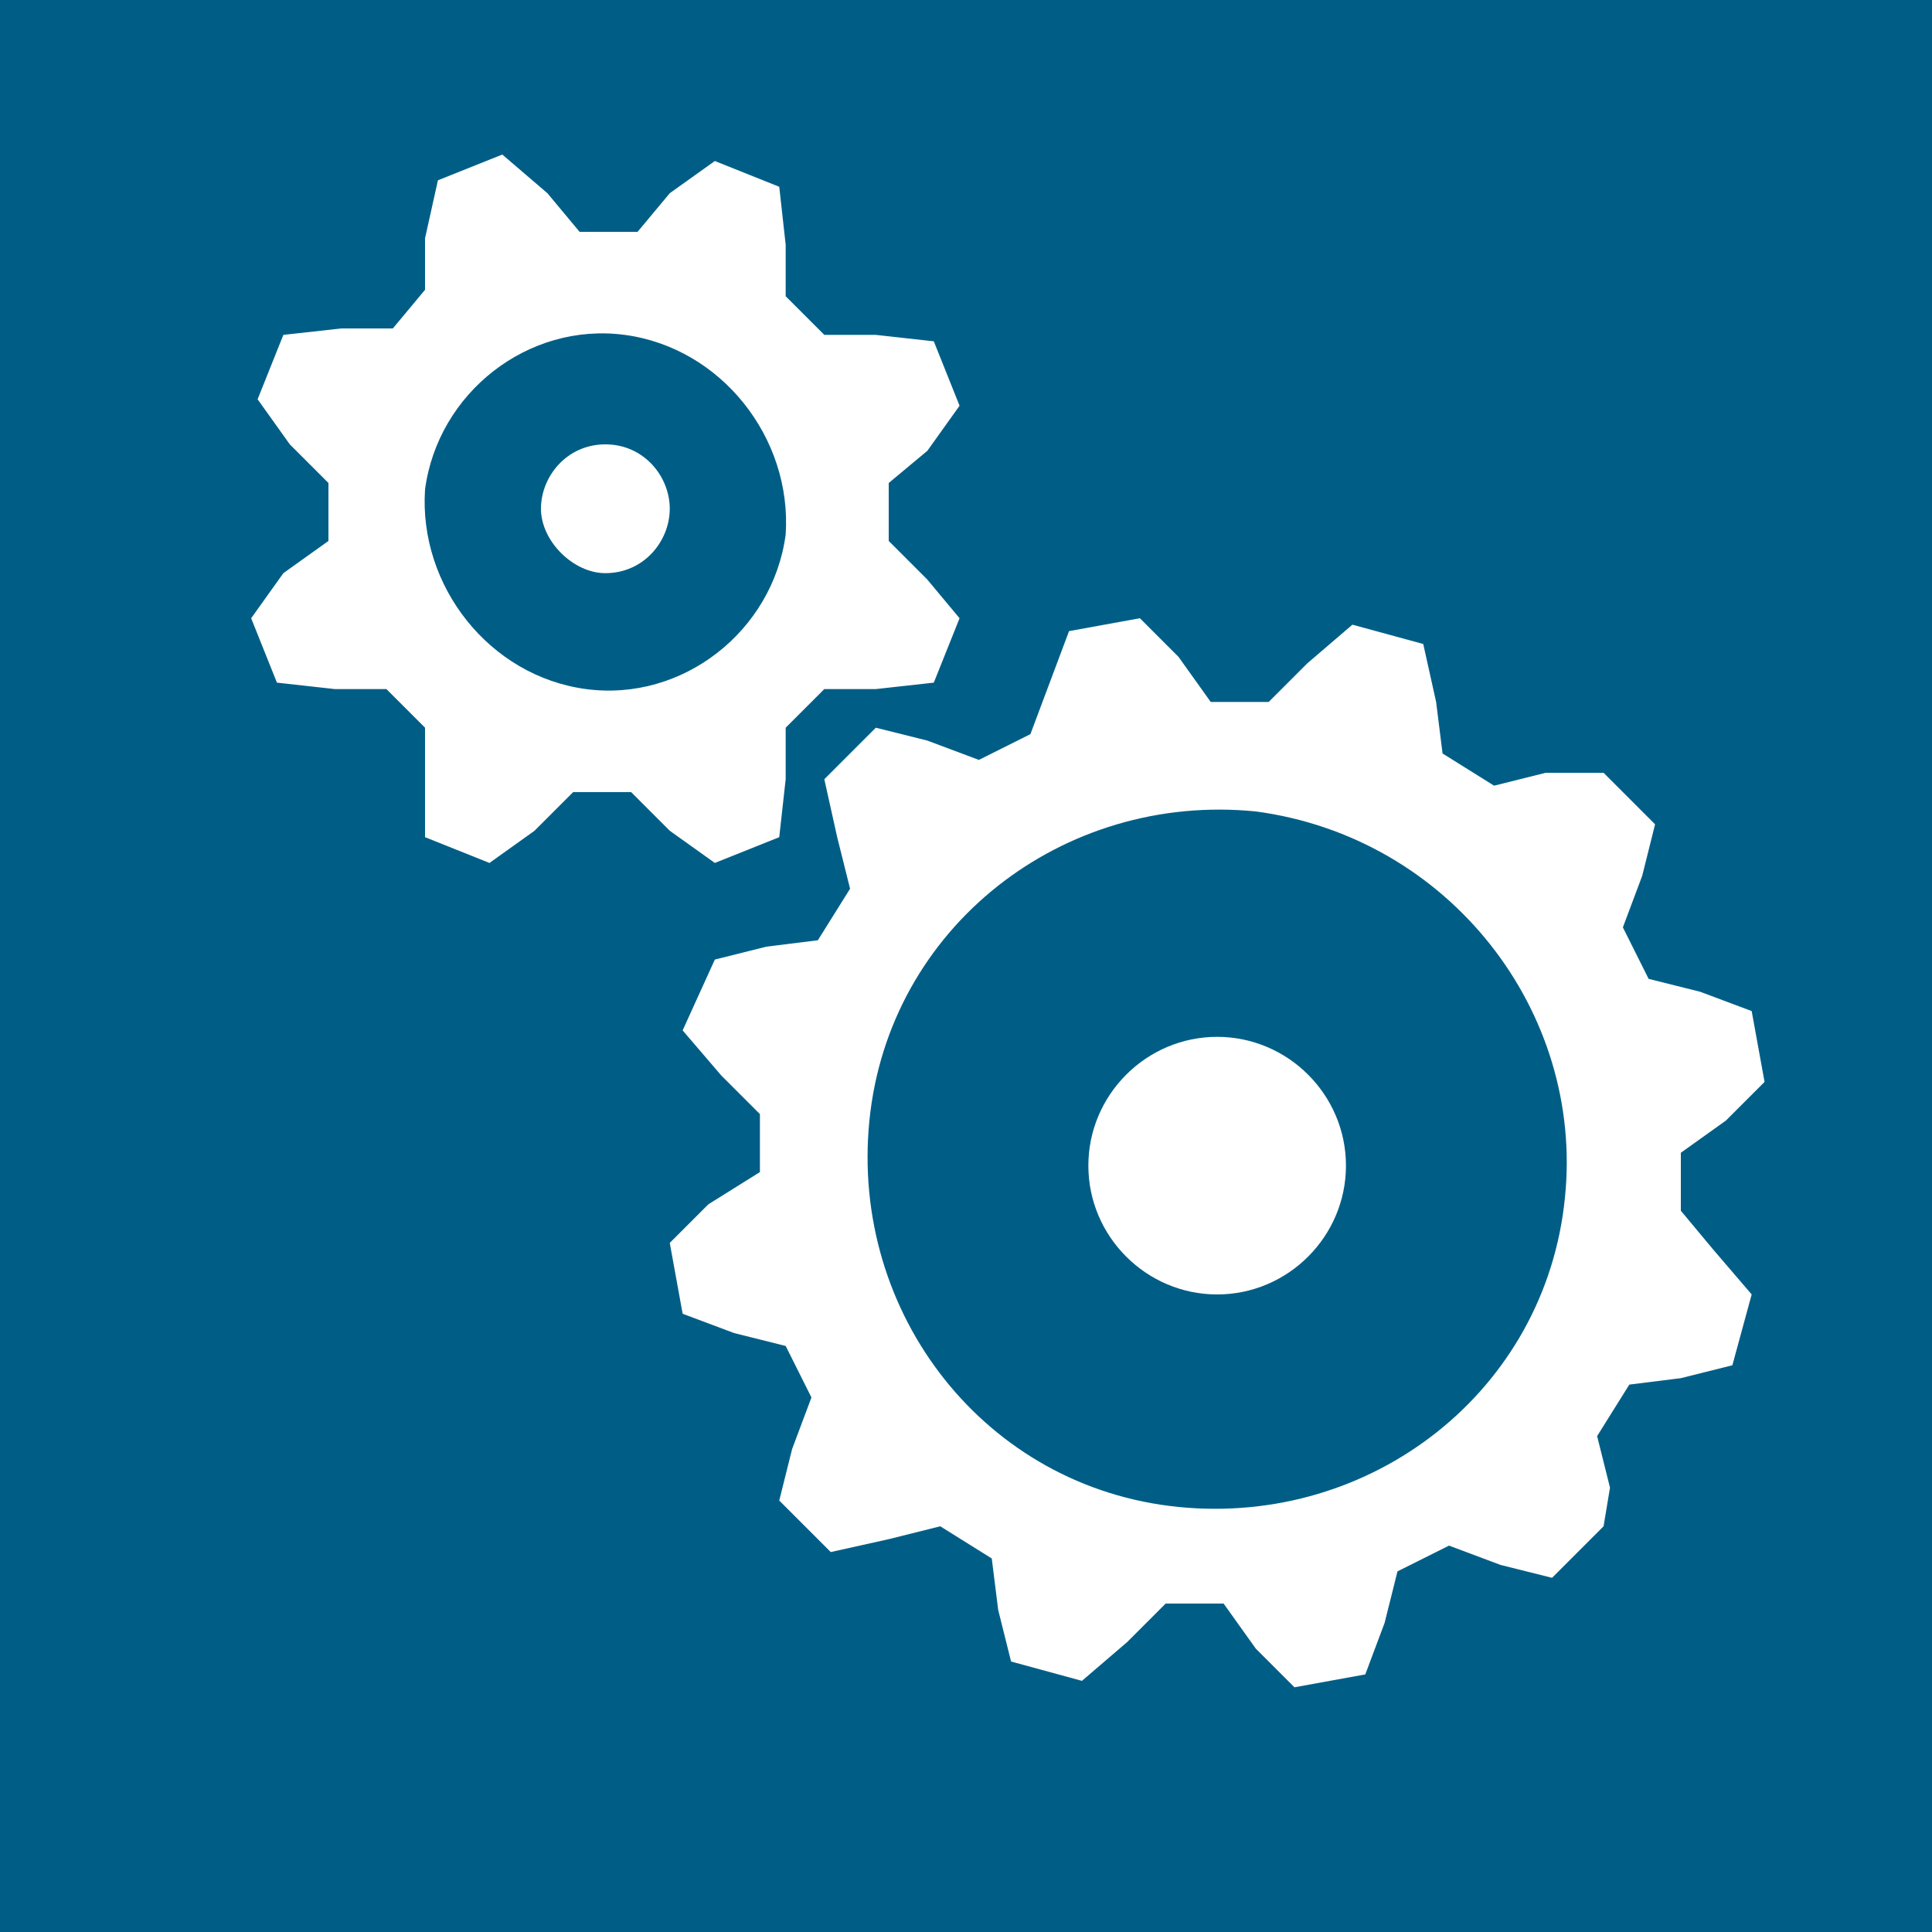 <?xml version="1.0" encoding="utf-8"?>
<!-- Generator: Adobe Illustrator 18.1.1, SVG Export Plug-In . SVG Version: 6.00 Build 0)  -->
<svg version="1.1" xmlns="http://www.w3.org/2000/svg" xmlns:xlink="http://www.w3.org/1999/xlink" x="0px" y="0px"
	 viewBox="0 0 30 30" enable-background="new 0 0 30 30" xml:space="preserve">
<g id="HG">
	<rect fill="#005E86" width="30" height="30"/>
</g>
<g id="aerospace" display="none">
	<path display="inline" fill="#FFFFFF" d="M28.6,16.5c-0.1-0.2-0.7-0.8-1.1-1.2c-0.5-0.4-1-0.6-1.6-0.8c-0.6-0.1-1.7-0.3-1.8-0.3
		c0,0-0.1-0.1-0.1-0.1c0,0,0,0,0,0c0,0,0,0.1,0,0.1l-0.9-0.1l0.2-1.2c0,0,0.6,0.2,0.8,0.3c0.2,0,0.8,0,0.8,0s0.1,0.1,0.2,0.1
		c0.6,0.1,1,0,1.1-0.1c0.1,0,0.2-0.3,0.2-0.5c0-0.4-0.2-0.5-0.2-0.5c-0.1,0-0.4-0.2-0.4-0.2c0,0-0.2-0.2-0.4-0.3
		c-0.2-0.1-0.5-0.1-0.6-0.1c-0.1,0-0.4-0.1-0.6-0.1c-0.1-0.1-0.5-0.2-0.5-0.2s0.2-0.7,0.4-1.8c0.2,0.1,0.9,0.4,1.1,0.4
		c0.2,0,0.7,0,0.7,0c0,0.1,0.3,0.1,0.4,0.1s0.8,0,0.9-0.1c0.3-0.4,0.2-0.8,0-0.9c-0.1-0.1-0.4-0.2-0.4-0.2c0,0-0.2-0.2-0.3-0.2
		c-0.1-0.1-0.3-0.2-0.5-0.2s-0.5-0.1-0.6-0.1c-0.1,0-0.4-0.2-0.5-0.2c-0.1,0-0.3-0.1-0.4-0.1c0,0,0,0,0,0c0.4-1.8,0.7-2.5,0.6-2.6
		c0-0.2-0.3-0.3-0.5-0.3c-0.1,0-0.7,0-0.7,0c-0.2,0.1-3.4,6.8-3.4,6.8l-1.4,1.8c-0.2,0.1-4.1-0.5-4.4-0.5c-0.2,0-3.8-0.3-3.8-0.3
		l-0.3-0.2c0,0,0.5-1.7,0.5-1.8c0-0.1,0-0.1-0.2-0.2c-0.1,0-1.1-0.1-1.1-0.1l-0.6,0.7c0,0-2.8-4.1-2.9-4.2c0-0.2,0.1-0.2,0.2-0.2
		c0.1,0,0.7,0.1,0.8,0.1c0.1,0,0.1,0,0,0c-0.1,0-1-0.2-1.4-0.2c-0.4,0-0.9,0-0.9,0l2.4,6.1l0.1,0c0,0-0.2,0-0.3,0.2
		c-0.1,0.2,0,0.5,0,0.5L2.8,16c0.7,0.1,0.9,0.2,1.5,0.1c0.6-0.2,4.5-1.7,4.5-1.7c0,0,1.8,1,2.4,1.3c0.6,0.3,3.3,1.2,3.3,1.2
		c0.1,0.1,0.7,0.4,0.7,0.4c-0.3,0.2-2.7,1-3.7,1.5c-0.9,0.1-10.2,3.7-10.2,3.7c1.3,0,1.3-0.1,1.7-0.2c0.4-0.1,3.7-1.2,3.8-1.2
		c0.1,0,0.6,0.3,0.6,0.3c0,0,0.2,0.2,0.1,0.2c0,0-0.1,0-0.1,0c-0.1,0.1-0.1,0.3-0.1,0.4c0,0.1,0.1,0.1,0.2,0.1c0,0,0.7,0.3,0.9,0.4
		c0.2,0.1,0.9,0.1,0.9,0.1s0.1,0.1,0.4,0.1c0.3,0,0.8-0.1,0.9-0.1s0.2-0.3,0.2-0.6c0-0.3-0.3-0.4-0.3-0.4c0,0-0.3-0.1-0.3-0.1
		c0-0.1-0.4-0.3-0.6-0.4c-0.2,0-0.3,0-0.5,0c-0.1,0-0.4-0.1-0.6-0.2c-0.2-0.1-0.4-0.2-0.4-0.2l4.2-1.2c0.4,0,0.6,0.4,0.6,0.4
		s0,0-0.1,0c0,0-0.1,0-0.1,0.1c-0.1,0.1-0.1,0.2,0,0.4c0,0.1,0.1,0.1,0.2,0.1c0,0,0.8,0.4,1.1,0.4c0.3,0,0.7,0,0.7,0s0,0.1,0.4,0.1
		c0.4,0,0.8,0,0.8-0.1c0.1,0,0.2-0.2,0.2-0.5c0-0.3-0.1-0.5-0.2-0.5c-0.1-0.1-0.4-0.2-0.4-0.2c0,0-0.1-0.1-0.3-0.3
		c-0.2-0.1-0.4-0.2-0.6-0.2c-0.2,0-0.4-0.1-0.5-0.1c-0.1,0-0.4-0.2-0.4-0.2c0.6-0.1,4.9-1,5.7-1.1c0.8-0.1,1.8-0.3,2.2-0.3
		c0.4,0.1,3,0.3,3,0.3c0,0.1,0,0.1,0,0.1c0,0,0.1,0,0.1-0.1c0.4,0.1,1.5,0.1,1.6,0.1c1.4-0.2,2-0.8,2.2-1
		C28.9,17,28.8,16.7,28.6,16.5z"/>
</g>
<g id="automotive" display="none">
	<g display="inline">
		<g>
			<path fill="#FFFFFF" d="M18.4,8.7L19,7.6h6.6V6.2h-7.5l-1.3,2.5H18.4z M19.8,11.4V10c0-0.4,0.3-0.7,0.7-0.7h1.2
				c0.2,0,0.3,0,0.4,0.1V12c-0.1,0.1-0.3,0.1-0.4,0.1h-1.2C20.1,12.1,19.8,11.8,19.8,11.4 M22.9,12V9.1h1.4c0.4,0,0.8,0.3,0.9,0.7
				l0.4,1.6c0.1,0.4-0.1,0.7-0.5,0.7h-1.7C23.2,12.2,23.1,12.1,22.9,12 M14.5,14.8l1.8-2.2h0l2.1-4H2.8v2l4.6,1.8L14.5,14.8z
				 M26.8,17.6v-5h-0.5l-1.2-4h-5.3L19,10.1v2.6h-1l-3.1,3.6l-4-1.3c0.8,0.7,1.3,1.7,1.4,2.7h3.8c0-0.2,0.1-0.4,0.2-0.6
				c0.9-2.6,3.7-4,6.3-3.1c1.7,0.6,2.9,2,3.3,3.7H26.8z M7,20.1c-0.9-0.2-1.4-1.2-1.2-2.1c0.2-0.9,1.2-1.5,2.1-1.2
				c0.9,0.2,1.4,1.2,1.2,2.1C8.9,19.8,8,20.3,7,20.1 M20.5,20.2C19.6,20,19,19,19.3,18.1c0.2-0.9,1.2-1.4,2.1-1.2
				c0.9,0.2,1.4,1.2,1.2,2.1C22.3,19.9,21.4,20.5,20.5,20.2 M11.3,19.8c0.7-2.1-0.3-4.4-2.4-5.2c-2.1-0.7-4.4,0.3-5.2,2.4
				c-0.7,2.1,0.3,4.4,2.4,5.2C8.2,23,10.5,21.9,11.3,19.8 M24.7,19.9c0.7-2.1-0.3-4.4-2.4-5.2c-2.1-0.7-4.4,0.3-5.2,2.4
				c-0.7,2.1,0.3,4.4,2.4,5.2C21.7,23.1,24,22,24.7,19.9"/>
		</g>
		<rect x="1.3" y="22.4" fill="#FFFFFF" width="27.3" height="1.3"/>
	</g>
</g>
<g id="hydraulic" display="none">
	<g display="inline">
		<defs>
			<rect id="SVGID_1_" x="3.5" y="2" width="23.6" height="25.2"/>
		</defs>
		<clipPath id="SVGID_2_">
			<use xlink:href="#SVGID_1_"  overflow="visible"/>
		</clipPath>
		<path clip-path="url(#SVGID_2_)" fill="#FFFFFF" d="M4.5,7C4.4,7.2,4.3,7.3,4,7.5C3.8,7.7,3.6,8,3.5,8.3l0.3,1.8
			c0.5,0.7,1.4,0.9,2.1,0.7c0.7-0.2,1.1-0.7,1.3-1.2C7.3,9.3,7.3,9.2,7.4,9c0.1-0.2,0.2-0.3,0.1-0.4c0-0.1-0.2-0.1-0.4,0
			c-0.1,0-0.3,0.1-0.4,0.3C6.5,9,6.4,9.2,6.3,9.3C6.2,9.5,5.9,9.7,5.7,9.7c-0.3,0-0.6-0.1-0.7-0.3C4.8,9.2,4.8,9,4.8,8.7
			c0-0.1,0.1-0.2,0.2-0.3c0.1-0.1,0.3-0.3,0.5-0.5C5.9,7.6,6.3,7,6.3,6.3C6.2,6.4,6.1,6.5,6,6.5C5.9,7,5.6,7.4,5.3,7.7l0,0l0,0
			C5.2,7.8,5.1,7.9,5,8C4.9,8,4.8,8.1,4.8,8.2C4.7,8.3,4.6,8.4,4.5,8.6c0,0.1-0.1,0.2-0.1,0.4c0,0.2,0.1,0.5,0.2,0.7v0l0,0
			c0,0,0,0,0,0C4.9,9.9,5.2,10,5.6,10c0,0,0.1,0,0.1,0c0.3,0,0.7-0.2,0.9-0.5l0,0l0,0l0-0.1c0.1-0.1,0.1-0.2,0.2-0.3
			c0,0-0.2,0.9-1.1,1c0,0-0.1,0-0.2,0c-0.4,0-0.8-0.2-1-0.5C4.4,9.5,4.3,9.2,4.3,9c0-0.1,0-0.3,0.1-0.4C4.4,8.4,4.5,8.2,4.7,8
			C4.7,8,4.8,7.9,4.9,7.8C5,7.7,5.1,7.7,5.2,7.6l0,0l0,0c0.2-0.2,0.5-0.6,0.6-1c-0.1,0-0.1,0-0.2,0C5.4,6.6,5.1,6.5,5,6.3
			C5,6.5,4.8,6.8,4.5,7 M5.9,5.5c0,0.2-0.1,0.3-0.3,0.3c-0.2,0-0.3-0.1-0.3-0.3c0-0.2,0.1-0.3,0.3-0.3C5.8,5.2,5.9,5.3,5.9,5.5
			 M6.3,5.6V4.9C6,4.8,5.6,4.7,5.3,4.5C5.2,4.5,5.1,4.4,5,4.4v1.2C5,6,5.3,6.3,5.6,6.3C6,6.3,6.3,6,6.3,5.6 M15.8,6.9
			c0,0.3,0.2,0.5,0.5,0.5c0.3,0,0.5-0.2,0.5-0.5c0-0.3-0.2-0.5-0.5-0.5C16.1,6.4,15.8,6.7,15.8,6.9 M6,3.1c0-0.2-0.2-0.4-0.4-0.4
			c-0.2,0-0.4,0.2-0.4,0.4c0,0.2,0.2,0.4,0.4,0.4C5.8,3.4,6,3.3,6,3.1 M19.1,5.4c-3,0.3-5.3-0.1-11.6-1.9C7.1,3.4,7.1,2.9,7.6,3
			c6.3,1,8.9,1.4,11.7,1.9C19.8,5,19.6,5.4,19.1,5.4 M6.2,3.1c0,0.3-0.3,0.6-0.6,0.6S5.1,3.4,5.1,3.1c0-0.3,0.3-0.6,0.6-0.6
			S6.2,2.8,6.2,3.1 M15.5,6.9c0-0.5,0.4-0.8,0.8-0.8c0.5,0,0.8,0.4,0.8,0.8c0,0.5-0.4,0.8-0.8,0.8C15.9,7.8,15.5,7.4,15.5,6.9
			 M22,4.8c0,0,0.1,0,0.1,0C18.8,3.9,6.5,2.1,6,2C5.4,1.9,4.8,2.1,4.6,2.7C4.4,3.3,4.7,4,5.4,4.3c5.1,2,9.4,3.7,10.6,4
			c0.8,0.2,2.4,0.5,4.1,0.4c0-0.7,0.1-1.3,0.1-2.1C20.1,5.6,20.9,4.8,22,4.8 M15.9,8.6l1,4.6l1.4-0.3l-0.8-4c-0.3,0-0.5-0.1-0.8-0.1
			l0.9,4.3l-0.3,0.1l-0.9-4.4C16.1,8.6,16,8.6,15.9,8.6C15.9,8.6,15.9,8.6,15.9,8.6 M16.8,14.1l1.8-0.4c0.1,0,0.1,0,0.1,0.1
			c0,0.1,0,0.1-0.1,0.1l-1.8,0.4c0,0,0,0,0,0c-0.1,0-0.1,0-0.1-0.1C16.7,14.2,16.7,14.1,16.8,14.1 M16.6,13.5
			c-0.2,0-0.3,0.2-0.3,0.4l1.5,7c0.2-1.3,0.5-2.6,0.8-3.9c0.2-0.7,0.3-1.4,0.5-2.2l-0.3-1.4c0-0.2-0.2-0.3-0.4-0.2L16.6,13.5z
			 M21.5,6.7c0-0.3,0.2-0.5,0.5-0.5c0.3,0,0.5,0.2,0.5,0.5c0,0.3-0.2,0.5-0.5,0.5C21.7,7.2,21.5,6.9,21.5,6.7 M21.2,6.7
			c0,0.5,0.4,0.8,0.8,0.8c0.5,0,0.8-0.4,0.8-0.8c0-0.5-0.4-0.8-0.8-0.8C21.5,5.8,21.2,6.2,21.2,6.7 M19.1,22.8
			c0,0.3,0.2,0.5,0.5,0.5c0.3,0,0.5-0.2,0.5-0.5c0-0.3-0.2-0.5-0.5-0.5C19.3,22.3,19.1,22.5,19.1,22.8 M18.8,22.8
			c0-0.5,0.4-0.8,0.8-0.8c0.5,0,0.8,0.4,0.8,0.8c0,0.5-0.4,0.8-0.8,0.8C19.2,23.6,18.8,23.3,18.8,22.8 M20.9,6.7
			c0-0.6,0.5-1.1,1.1-1.1c0.6,0,1.1,0.5,1.1,1.1c0,0.6-0.5,1.1-1.1,1.1C21.4,7.8,20.9,7.3,20.9,6.7 M21.6,23.6
			c0,0,0.6-12.8,0.6-13.7c0-0.5,0.6-0.5,0.6,0v13.7H21.6z M17.8,24.4h5.7V6.7c0-0.9-0.7-1.6-1.6-1.6c-0.9,0-1.6,0.7-1.6,1.6
			C20.4,14.2,17.8,19,17.8,24.4 M26.5,26.3c0-0.4-0.3-0.7-0.7-0.7h-10c-0.4,0-0.7,0.3-0.7,0.7v-0.4c0-0.4,0.3-0.7,0.7-0.7h10
			c0.4,0,0.7,0.3,0.7,0.7V26.3z M27.1,27.2V26c0-0.7-0.6-1.3-1.3-1.3h-10c-0.7,0-1.3,0.6-1.3,1.3v1.2H27.1z"/>
	</g>
</g>
<g id="print" display="none">
	<g display="inline">
		<defs>
			<rect id="SVGID_3_" x="2.7" y="4.4" width="25.7" height="20.7"/>
		</defs>
		<clipPath id="SVGID_4_">
			<use xlink:href="#SVGID_3_"  overflow="visible"/>
		</clipPath>
		<path clip-path="url(#SVGID_4_)" fill="#FFFFFF" d="M6.6,8.9c0,0.7-0.4,1.3-0.9,1.3c-0.5,0-0.9-0.6-0.9-1.3c0-0.7,0.4-1.3,0.9-1.3
			C6.2,7.7,6.6,8.2,6.6,8.9 M5.8,4.6c-1.7,0-3.1,1.9-3.1,4.3s1.4,4.3,3.1,4.3c1.7,0,3.1-1.9,3.1-4.3S7.5,4.6,5.8,4.6 M27.3,24.1
			c-2.4,0.3-7.1,0.5-10.7,0.5h0c-2.5,0-4.6-0.1-5.7-0.2c-1-2.3-2.5-7.3-2.8-10.8c3.5,0,10.9,0.1,13.6,0.2c0.1,1.3,0.8,3.2,1.8,5.2
			C24.7,21.1,26,22.9,27.3,24.1 M6.6,18.6c0,0.7-0.4,1.3-0.9,1.3c-0.5,0-0.9-0.6-0.9-1.3c0-0.7,0.4-1.3,0.9-1.3
			C6.2,17.3,6.6,17.9,6.6,18.6 M28.4,24.5L28,24.1c-1.1-1-2.2-2.4-3.1-3.9c0.2-0.5,0.3-1.1,0.3-1.6c0-2.1-1.8-4.1-2.9-4.5
			c0-0.2-0.1-0.5-0.1-0.7l0,0c1.1-0.3,3-2.4,3-4.5c0-2.3-2.2-4.6-3.3-4.6H6.4c1.7,0,3.1,2,3.1,4.6c0,1.8-0.7,3.4-1.8,4.1H7.6l0,0.1
			c-0.4,0.2-0.7,0.3-1.2,0.3h1.2c0,0.2,0,0.4,0.1,0.6H6.4c0.5,0,0.9,0.2,1.3,0.4c0,0.3,0.1,0.6,0.1,0.8c-0.5-0.6-1.2-1-2-1
			c-1.7,0-3.1,1.9-3.1,4.3c0,2.4,1.4,4.3,3.1,4.3c1.4,0,2.6-1.3,3-3.1c0.1,0.4,0.2,0.7,0.3,1.1c-0.5,1.4-1.5,2.3-2.7,2.3h3.4
			c0.2,0.6,0.4,1.1,0.6,1.6l0.1,0.1l0.1,0c1.1,0.1,3.3,0.2,5.9,0.2h0c4,0,9-0.2,11.3-0.5L28.4,24.5z"/>
	</g>
</g>
<g id="energy" display="none">
	<g display="inline">
		<defs>
			<rect id="SVGID_5_" x="5.7" y="1.2" width="19.9" height="27.3"/>
		</defs>
		<clipPath id="SVGID_6_">
			<use xlink:href="#SVGID_5_"  overflow="visible"/>
		</clipPath>
		<path clip-path="url(#SVGID_6_)" fill="#FFFFFF" d="M11.5,10.1l0.1-0.4l-0.2,18.9h1.3L12.3,9c0,0,0,0,0.1,0c0,0,0.3,0.1,0.5-0.3
			c0,0,0.5-0.1,0-0.5l7.8-2.2c0.5-0.1,0.8-0.3,0.8-0.3c0.4-0.4-0.3-0.3-0.3-0.3l-7.5,1.7c-0.3,0-0.4,0.2-0.4,0.2l-1,0.4
			c-0.1-0.1-0.2-0.1-0.3-0.2c0,0-0.3-0.1-0.5-0.1l-5-5.8C6.2,1.4,5.9,1.2,5.9,1.2C5.4,1.1,5.8,1.6,5.8,1.6l4.7,6
			C10.7,7.9,10.9,8,10.9,8L11,8.1c0,0.1,0,0.3,0.2,0.5c0,0,0.1,0,0.2,0.1l-0.1,0l-2.9,8.5C8.1,17.7,8.1,18,8.1,18
			c0.1,0.5,0.4-0.1,0.4-0.1l2.8-7.2C11.4,10.5,11.5,10.1,11.5,10.1"/>
		<path clip-path="url(#SVGID_6_)" fill="#FFFFFF" d="M13.1,8.4c0,0.6-0.5,1.2-1.2,1.2c-0.6,0-1.2-0.5-1.2-1.2
			c0-0.6,0.5-1.2,1.2-1.2C12.6,7.2,13.1,7.7,13.1,8.4"/>
	</g>
	<polygon display="inline" fill="#FFFFFF" points="20,14.6 20,14.4 19.9,28.5 20.9,28.5 20.6,14.1 20.1,13.8 	"/>
	<g display="inline">
		<defs>
			<rect id="SVGID_7_" x="5.7" y="1.2" width="19.9" height="27.3"/>
		</defs>
		<clipPath id="SVGID_8_">
			<use xlink:href="#SVGID_7_"  overflow="visible"/>
		</clipPath>
		<path clip-path="url(#SVGID_8_)" fill="#FFFFFF" d="M20.2,13.8C20.2,13.8,20.2,13.8,20.2,13.8c0,0,0.1,0.3,0.4,0.3
			c0,0,0.2,0.3,0.3-0.2l4,4.6c0.2,0.3,0.4,0.4,0.4,0.4c0.4,0.1,0.1-0.3,0.1-0.3l-3.6-4.5c-0.1-0.2-0.3-0.2-0.3-0.2L21,13.4
			c0-0.1,0-0.2,0-0.3c0,0,0-0.2-0.1-0.4l2.3-5.2c0.2-0.4,0.2-0.6,0.2-0.6C23.4,6.5,23.1,7,23.1,7l-2.6,5.2c-0.1,0.2-0.1,0.3-0.1,0.3
			l0,0.1c-0.1,0-0.2,0.1-0.3,0.3c0,0,0,0.1,0,0.1l-0.1-0.1l-6.7,0.8c-0.4,0-0.6,0.1-0.6,0.1c-0.3,0.3,0.2,0.2,0.2,0.2l5.7-0.4
			c0.2,0,0.5-0.1,0.5-0.1l0.3-0.1l0.8,0.2L20.2,13.8z"/>
		<path clip-path="url(#SVGID_8_)" fill="#FFFFFF" d="M21.2,13.5c0,0.5-0.4,0.9-0.9,0.9c-0.5,0-0.9-0.4-0.9-0.9
			c0-0.5,0.4-0.9,0.9-0.9C20.8,12.6,21.2,13,21.2,13.5"/>
	</g>
</g>
<g id="plastic" display="none">
	<g display="inline">
		<defs>
			<rect id="SVGID_9_" x="4.6" y="1.9" width="21.5" height="25.8"/>
		</defs>
		<clipPath id="SVGID_10_">
			<use xlink:href="#SVGID_9_"  overflow="visible"/>
		</clipPath>
		<path clip-path="url(#SVGID_10_)" fill="#FFFFFF" d="M25.4,12.9V15c-0.4,0.3-0.6,0.7-0.6,1.2c0,0.5,0.2,0.9,0.6,1.2v1
			c-0.4,0.3-0.6,0.7-0.6,1.2c0,0.5,0.2,0.9,0.6,1.2v1c-0.4,0.3-0.6,0.7-0.6,1.2c0,0.5,0.2,0.9,0.6,1.2v1.2c0,1-0.8,1.9-1.9,1.9
			l-4.4,0c-1,0-1.9-0.8-1.9-1.9V24c0.4-0.3,0.6-0.7,0.6-1.2c0-0.5-0.2-0.9-0.6-1.2v-1c0.4-0.3,0.6-0.7,0.6-1.2
			c0-0.5-0.2-0.9-0.6-1.2v-1c0.4-0.3,0.6-0.7,0.6-1.2c0-0.5-0.2-0.9-0.6-1.2v-2.1c0-0.2,0.2-0.8,0.4-1.6c0.7-2,2-4.9,2.3-5.7h2.6
			c0.2,0.5,0.8,1.8,1.3,3.1c0.4,0.9,0.7,1.8,1,2.5C25.2,12.1,25.4,12.7,25.4,12.9 M25.9,23.6c-0.3-0.2-0.5-0.5-0.5-0.7
			c0-0.2,0.2-0.5,0.5-0.7C26,22.1,26,22,26,21.9v-1.4c0-0.1,0-0.2-0.1-0.3c-0.3-0.2-0.5-0.5-0.5-0.7c0-0.2,0.2-0.5,0.5-0.7
			c0.1-0.1,0.1-0.2,0.1-0.3v-1.4c0-0.1,0-0.2-0.1-0.3c-0.3-0.2-0.5-0.5-0.5-0.7c0-0.2,0.2-0.5,0.5-0.7c0.1-0.1,0.1-0.2,0.1-0.3v-2.2
			c0-0.4-0.2-1-0.5-1.8c-0.8-2.3-2.4-5.9-2.4-5.9C23.1,5.1,23,5,22.9,5h-3c-0.1,0-0.2,0.1-0.3,0.2c0,0-0.7,1.6-1.4,3.3
			c-0.4,0.9-0.7,1.8-1,2.6c-0.3,0.8-0.5,1.4-0.5,1.8v2.2c0,0.1,0.1,0.2,0.1,0.3c0.3,0.2,0.5,0.5,0.5,0.7c0,0.2-0.1,0.5-0.5,0.7
			c-0.1,0.1-0.1,0.2-0.1,0.3v1.4c0,0.1,0.1,0.2,0.1,0.3c0.3,0.2,0.5,0.5,0.5,0.7c0,0.2-0.1,0.5-0.5,0.7c-0.1,0.1-0.1,0.2-0.1,0.3
			v1.4c0,0.1,0.1,0.2,0.1,0.3c0.3,0.2,0.5,0.5,0.5,0.7c0,0.2-0.1,0.5-0.5,0.7c-0.1,0.1-0.1,0.2-0.1,0.3v1.3c0,1.4,1.1,2.5,2.5,2.5
			h4.4c1.4,0,2.5-1.1,2.5-2.5v-1.3C26,23.8,26,23.7,25.9,23.6 M23.1,2.7c0-0.5-0.4-0.8-0.8-0.8h-1.7c-0.5,0-0.8,0.4-0.8,0.8v1.7h3.4
			V2.7z M23.4,9c-0.1-0.3-0.2-0.5-0.3-0.8h-3.4c-0.5,1.1-1,2.3-1.3,3.3c-0.3,0.8-0.4,1.3-0.4,1.4v1.8c0.4,0.4,0.6,0.9,0.6,1.4
			c0,0.5-0.2,1-0.6,1.4v0.5c0.4,0.4,0.6,0.9,0.6,1.4c0,0.5-0.2,1-0.6,1.4v0.5c0.4,0.4,0.6,0.9,0.6,1.4c0,0.5-0.2,1-0.6,1.4v0.9
			c0,0.7,0.5,1.2,1.2,1.2l4.4,0c0.7,0,1.2-0.5,1.2-1.2v-0.9c-0.4-0.4-0.6-0.9-0.6-1.4c0-0.5,0.2-1,0.6-1.4v-0.5
			c-0.4-0.4-0.6-0.9-0.6-1.4c0-0.5,0.2-1,0.6-1.4v-0.5c-0.4-0.4-0.6-0.9-0.6-1.4c0-0.5,0.2-1,0.6-1.4v-1.8c0-0.1-0.1-0.6-0.4-1.4
			C24.1,10.9,23.8,10,23.4,9"/>
		<path clip-path="url(#SVGID_10_)" fill="#FFFFFF" d="M5.9,21.4c0.4,0.4,0.6,0.9,0.6,1.4c0,0.5-0.2,1-0.6,1.4v0.9
			c0,0.7,0.5,1.2,1.2,1.2l4.4,0c0.7,0,1.2-0.5,1.2-1.2v-0.9c-0.4-0.4-0.6-0.9-0.6-1.4c0-0.5,0.2-1,0.6-1.4v-0.4H5.9V21.4z
			 M13.3,21.7c-0.4,0.3-0.6,0.7-0.6,1.2c0,0.5,0.2,0.9,0.6,1.2v1.2c0,1-0.8,1.9-1.9,1.9H7.1c-1,0-1.9-0.8-1.9-1.9V24
			c0.4-0.3,0.6-0.7,0.6-1.2c0-0.5-0.2-0.9-0.6-1.2v-1c0.1-0.1,0.2-0.1,0.2-0.2h7.6c0.1,0.1,0.1,0.2,0.2,0.2V21.7z M5.7,11.3
			c0.7-2,2-4.9,2.3-5.7h2.6c0.2,0.5,0.8,1.8,1.3,3.1c0.4,0.9,0.7,1.8,1,2.5c0.1,0.4,0.2,0.7,0.3,1H5.4C5.4,12,5.5,11.7,5.7,11.3
			 M13.8,15.4c0.1-0.1,0.1-0.2,0.1-0.3v-2.2c0-0.4-0.2-1-0.5-1.8c-0.8-2.3-2.4-5.9-2.4-5.9C11,5.1,10.9,5,10.8,5h-3
			C7.6,5,7.5,5.1,7.5,5.2c0,0-0.7,1.6-1.4,3.3c-0.4,0.9-0.7,1.8-1,2.6c-0.3,0.8-0.5,1.4-0.5,1.8v2.2c0,0.1,0.1,0.2,0.1,0.3
			c0.3,0.2,0.5,0.5,0.5,0.7c0,0.2-0.1,0.5-0.5,0.7c-0.1,0.1-0.1,0.2-0.1,0.3v1.4c0,0.1,0.1,0.2,0.1,0.3c0.3,0.2,0.5,0.5,0.5,0.7
			c0,0.2-0.1,0.5-0.5,0.7c-0.1,0.1-0.1,0.2-0.1,0.3v1.4c0,0.1,0.1,0.2,0.1,0.3c0.3,0.2,0.5,0.5,0.5,0.7c0,0.2-0.1,0.5-0.5,0.7
			c-0.1,0.1-0.1,0.2-0.1,0.3v1.3c0,1.4,1.1,2.5,2.5,2.5l4.4,0c1.4,0,2.5-1.1,2.5-2.5v-1.3c0-0.1-0.1-0.2-0.1-0.3
			c-0.3-0.2-0.5-0.5-0.5-0.7c0-0.2,0.1-0.5,0.5-0.7c0.1-0.1,0.1-0.2,0.1-0.3v-1.4c0-0.1-0.1-0.2-0.1-0.3c-0.3-0.2-0.5-0.5-0.5-0.7
			c0-0.2,0.1-0.5,0.5-0.7c0.1-0.1,0.1-0.2,0.1-0.3v-1.4c0-0.1-0.1-0.2-0.1-0.3c-0.3-0.2-0.5-0.5-0.5-0.7
			C13.3,15.9,13.5,15.6,13.8,15.4 M11,2.7c0-0.5-0.4-0.8-0.8-0.8H8.4c-0.5,0-0.8,0.4-0.8,0.8v1.7H11V2.7z M11.3,9
			c-0.2-0.5-0.4-0.9-0.5-1.3h-3c-0.5,1.2-1.1,2.7-1.5,3.8c0,0,0,0.1,0,0.1h6.1c0,0,0-0.1,0-0.1C12,10.9,11.7,10,11.3,9"/>
	</g>
</g>
<g id="engineering">
	<g>
		<defs>
			<rect id="SVGID_11_" x="3.9" y="2.4" width="23.6" height="24.1"/>
		</defs>
		<clipPath id="SVGID_12_">
			<use xlink:href="#SVGID_11_"  overflow="visible"/>
		</clipPath>
		<path clip-path="url(#SVGID_12_)" fill="#FFFFFF" d="M9.1,10.7c-1.5-0.2-2.6-1.6-2.5-3.1C6.8,6.1,8.2,5,9.7,5.2
			c1.5,0.2,2.6,1.6,2.5,3.1C12,9.8,10.6,10.9,9.1,10.7 M12.1,13l0.1-0.9l0-0.8l0.6-0.6l0.8,0l0.9-0.1l0.4-1L14.4,9l-0.6-0.6l0-0.9
			L14.4,7l0.5-0.7l-0.4-1l-0.9-0.1l-0.8,0l-0.6-0.6l0-0.8l-0.1-0.9l-1-0.4L10.4,3L9.9,3.6L9,3.6L8.5,3L7.8,2.4l-1,0.4L6.6,3.7l0,0.8
			L6.1,5.1l-0.8,0L4.4,5.2l-0.4,1l0.5,0.7l0.6,0.6l0,0.9L4.4,8.9L3.9,9.6l0.4,1l0.9,0.1l0.8,0l0.6,0.6l0,0.8L6.6,13l1,0.4l0.7-0.5
			l0.6-0.6l0.9,0l0.6,0.6l0.7,0.5L12.1,13z"/>
		<path clip-path="url(#SVGID_12_)" fill="#FFFFFF" d="M24.3,18.6c-0.3,3-3,5.1-6,4.8c-3-0.3-5.1-3-4.8-6c0.3-3,3-5.1,6-4.8
			C22.5,13,24.6,15.7,24.3,18.6 M26.1,18.8l0-0.9l0.7-0.5l0.6-0.6l-0.2-1.1l-0.8-0.3l-0.8-0.2l-0.4-0.8l0.3-0.8l0.2-0.8l-0.8-0.8
			L24,12l-0.8,0.2l-0.8-0.5l-0.1-0.8L22.1,10L21,9.7l-0.7,0.6l-0.6,0.6l-0.9,0l-0.5-0.7l-0.6-0.6l-1.1,0.2l-0.3,0.8L16,11.4
			l-0.8,0.4l-0.8-0.3l-0.8-0.2l-0.8,0.8l0.2,0.9l0.2,0.8l-0.5,0.8l-0.8,0.1l-0.8,0.2L10.6,16l0.6,0.7l0.6,0.6l0,0.9L11,18.7
			l-0.6,0.6l0.2,1.1l0.8,0.3l0.8,0.2l0.4,0.8l-0.3,0.8l-0.2,0.8l0.8,0.8l0.9-0.2l0.8-0.2l0.8,0.5l0.1,0.8l0.2,0.8l1.1,0.3l0.7-0.6
			l0.6-0.6l0.9,0l0.5,0.7l0.6,0.6l1.1-0.2l0.3-0.8l0.2-0.8l0.8-0.4l0.8,0.3l0.8,0.2l0.8-0.8L25,23.1l-0.2-0.8l0.5-0.8l0.8-0.1
			l0.8-0.2l0.3-1.1l-0.6-0.7L26.1,18.8z"/>
		<path clip-path="url(#SVGID_12_)" fill="#FFFFFF" d="M18.9,16.1c-1.1,0-2,0.9-2,2c0,1.1,0.9,2,2,2c1.1,0,2-0.9,2-2
			C20.9,17,20,16.1,18.9,16.1"/>
		<path clip-path="url(#SVGID_12_)" fill="#FFFFFF" d="M9.4,6.9c-0.6,0-1,0.5-1,1s0.5,1,1,1c0.6,0,1-0.5,1-1S10,6.9,9.4,6.9"/>
	</g>
</g>
<g id="oil" display="none">
	<g display="inline">
		<defs>
			<rect id="SVGID_13_" x="2" y="3" width="26.9" height="23.4"/>
		</defs>
		<clipPath id="SVGID_14_">
			<use xlink:href="#SVGID_13_"  overflow="visible"/>
		</clipPath>
		<path clip-path="url(#SVGID_14_)" fill="#FFFFFF" d="M21.2,25.3c0.2,0,0.3,0,0.5,0c0.6-0.1,1.2-0.2,1.7-0.3
			c0.6-0.2,1.1-0.4,1.7-0.4c0.6-0.1,1.2-0.1,1.8-0.1c0.6,0,1.2,0.1,1.8,0.3l0.1,0v1.1l0,0c-0.6-0.2-1.2-0.3-1.8-0.3
			c-0.6,0-1.2,0-1.8,0.1c-0.6,0.1-1.1,0.3-1.7,0.4c-0.4,0.1-0.7,0.2-1.1,0.3c-0.6,0.1-1.2,0.2-1.8,0.1c-0.6-0.1-1.2-0.2-1.8-0.4
			c-0.6-0.2-1.1-0.3-1.7-0.4c-1.8-0.3-2.2,0.1-3.8,0.6c-0.6,0.2-1.2,0.2-1.8,0.3c-0.6,0-1.2,0-1.8-0.1C9.1,26.2,8.6,26,8,25.8
			c-0.6-0.2-1.1-0.3-1.7-0.3c-0.2,0-0.3,0-0.5,0c-0.2,0-0.3,0-0.5,0c-0.6,0.1-1.2,0.2-1.7,0.3C3.1,26,2.6,26.1,2,26.2v-1.1
			c0.5-0.1,1-0.2,1.5-0.4c0.4-0.1,0.7-0.2,1.1-0.3c0.6-0.1,1.2-0.2,1.8-0.1c0.6,0.1,1.2,0.2,1.8,0.4c0.6,0.2,1.1,0.3,1.7,0.4
			c0.6,0.1,1.2,0.1,1.8,0.1c0.6,0,1.2-0.1,1.8-0.3c1.5-0.5,2.3-0.8,3.9-0.5c0.6,0.1,1.2,0.3,1.7,0.4c0.6,0.2,1.1,0.3,1.7,0.3
			C20.9,25.2,21.1,25.3,21.2,25.3 M16.5,20.4h3.6v4.4c-0.3-0.1-0.6-0.1-0.9-0.2c-0.6-0.2-1.2-0.4-1.8-0.5c-0.3-0.1-0.6-0.1-0.9-0.1
			V20.4z M7.2,20.4h3.6V25c-0.3,0-0.6,0-0.9-0.1c-0.6-0.1-1.1-0.3-1.7-0.4c-0.4-0.1-0.7-0.2-1.1-0.3V20.4z M4.5,20.1h18.2v-1.7H4.5
			V20.1z M11.1,22.8h5.1v0.7h-5.1V22.8z M5.2,18h16.9v-2.2h0.8v-2h-6.2v1.4h-6.2v-1.4H4.3v2h0.8V18z M4.9,14.4h1.2v0.4H4.9V14.4z
			 M6.8,14.4H8v0.4H6.8V14.4z M8.7,14.4h1.2v0.4H8.7V14.4z M17.3,14.4h1.2v0.4h-1.2V14.4z M19.2,14.4h1.2v0.4h-1.2V14.4z M21.1,14.4
			h1.2v0.4h-1.2V14.4z M11,15l0.9-10.7h0.6h0l0,0l1.1,1.4l1.1-1.4h0.6L16.3,15h-0.6l-0.2-2.6h-3.6L11.6,15H11z M13.8,3.4V3h-0.3v0.4
			h-1.7v0.7h3.8V3.4H13.8z M13.1,7.2h1.1v0.6h0.6l-1.2-1.5l-1.2,1.5h0.6V7.2z M15.2,12l-1.5-1.7L12.1,12H15.2z M15.4,11.6l-0.3-3.1
			l-1.2,1.4L15.4,11.6z M14.8,8.3h-2.4l1.2,1.4L14.8,8.3z M12.2,8.5l-0.3,3.1l1.5-1.7L12.2,8.5z M12.5,4.8l-0.2,2.7L13.4,6L12.5,4.8
			z M15,7.5l-0.2-2.7L13.9,6L15,7.5z M13.8,9v0.4l-0.2,0.2l-0.2-0.2V9h-0.1V8.4H14V9H13.8z M13.1,14.4h0.4v-1.9h0.4v1.9h0.4V15h-0.4
			h-0.4h-0.4V14.4z M13.8,10.5v1.4h-0.4v-1.3l0.2-0.2L13.8,10.5z M13.5,20.2h0.4v2.5h-0.4V20.2z M13.5,23.7h0.4v0.9l-0.4,0.1V23.7z
			 M26.8,10.3l-0.1-0.1L25.2,11l1.2-0.2L26.8,10.3z M24.9,11.3l0.5,0.6l0.7-0.8L24.9,11.3z M27,10L27,10l0.7-0.4L27,10z M23.6,13.6
			l0.8-2.2l-1.8,1L23.6,13.6z M24.7,11.4L24,13.5l1.3-1.4L24.7,11.4z M26.8,10.9L26.8,10.9L26.8,10.9L23.1,15H23v-0.5l0.5-0.6
			l-1-1.3l-0.4,1.1h-0.3l0.4-1.1l-2.1,1.1h-0.6v-0.1l8.2-4.5h0h0.6l0,0.4l-1.2,0.9L26.8,10.9z M3.4,13.6h7.2l0.4-0.6H3L3.4,13.6z
			 M3.9,10.7h2.8v0h0.4v0h2.8v0.2H7.2v0.2H6.7v-0.2H3.9V10.7z M7.4,11.3c0.4,0.1,0.8,0.2,1.1,0.3l0,0l-1.1,0l0,0.1L8,11.9L9.3,12
			c0.1,0.1,0.2,0.2,0.2,0.3c0,0.3-1.1,0.4-2,0.4c-0.4,0-0.8,0-1.2,0c-0.6-0.1-1-0.3-1.1-0.6L4.7,12l-1.5-0.2l0-0.1L3,10.5
			c0-0.1,0-0.1,0.1-0.1h0.1c0.1,0,0.1,0,0.2,0.1l0.4,0.9H6c0.1,0,0.3,0,0.5-0.1v-0.2h1V11.3z"/>
	</g>
</g>
<g id="crankshaft" display="none">
	
		<rect x="26" y="4.9" transform="matrix(-0.629 -0.777 0.777 -0.629 39.248 30.848)" display="inline" fill="#FFFFFF" width="2" height="2.4"/>
	
		<rect x="20.2" y="9.6" transform="matrix(0.777 -0.629 0.629 0.777 -1.922 15.805)" display="inline" fill="#FFFFFF" width="2.4" height="2"/>
	
		<rect x="14.6" y="14.2" transform="matrix(0.777 -0.629 0.629 0.777 -6.012 13.303)" display="inline" fill="#FFFFFF" width="2.4" height="2"/>
	
		<rect x="9.1" y="18.6" transform="matrix(0.777 -0.629 0.629 0.777 -10.012 10.843)" display="inline" fill="#FFFFFF" width="2.4" height="2"/>
	
		<rect x="4.1" y="22.9" transform="matrix(0.777 -0.629 0.629 0.777 -13.904 8.449)" display="inline" fill="#FFFFFF" width="1.8" height="2"/>
	
		<rect x="21.1" y="5.1" transform="matrix(0.777 -0.629 0.629 0.777 1.147 15.397)" display="inline" fill="#FFFFFF" width="2.4" height="2"/>
	
		<rect x="19.2" y="14.2" transform="matrix(0.777 -0.629 0.629 0.777 -5.006 16.211)" display="inline" fill="#FFFFFF" width="2.4" height="2"/>
	
		<rect x="10" y="14.1" transform="matrix(0.777 -0.629 0.629 0.777 -6.972 10.414)" display="inline" fill="#FFFFFF" width="2.4" height="2"/>
	
		<rect x="8.2" y="23.1" transform="matrix(0.777 -0.629 0.629 0.777 -13.061 11.254)" display="inline" fill="#FFFFFF" width="2.4" height="2"/>
	
		<rect x="13.1" y="12.3" transform="matrix(0.777 -0.629 0.629 0.777 -6.489 11.861)" display="inline" fill="#FFFFFF" width="0.8" height="5.5"/>
	
		<rect x="17.7" y="12.4" transform="matrix(0.777 -0.629 0.629 0.777 -5.484 14.746)" display="inline" fill="#FFFFFF" width="0.8" height="5.5"/>
	
		<rect x="21.4" y="5.5" transform="matrix(0.777 -0.629 0.629 0.777 -0.377 15.583)" display="inline" fill="#FFFFFF" width="0.8" height="5.7"/>
	
		<rect x="24.3" y="3.2" transform="matrix(0.777 -0.629 0.629 0.777 1.697 16.846)" display="inline" fill="#FFFFFF" width="0.8" height="5.7"/>
	
		<rect x="20.5" y="10.1" transform="matrix(0.777 -0.629 0.629 0.777 -3.468 15.987)" display="inline" fill="#FFFFFF" width="0.8" height="5.5"/>
	
		<rect x="10.4" y="14.6" transform="matrix(0.777 -0.629 0.629 0.777 -8.49 10.658)" display="inline" fill="#FFFFFF" width="0.8" height="5.5"/>
	
		<rect x="9.4" y="19" transform="matrix(0.777 -0.629 0.629 0.777 -11.525 11.044)" display="inline" fill="#FFFFFF" width="0.8" height="5.5"/>
	
		<rect x="4.3" y="23.7" transform="matrix(-0.629 -0.777 0.777 -0.629 -7.242 44.649)" display="inline" fill="#FFFFFF" width="5.5" height="0.8"/>
	
		<rect x="3.2" y="24.3" transform="matrix(-0.629 -0.777 0.777 -0.629 -13.351 43.434)" display="inline" fill="#FFFFFF" width="1.1" height="1.2"/>
</g>
</svg>
